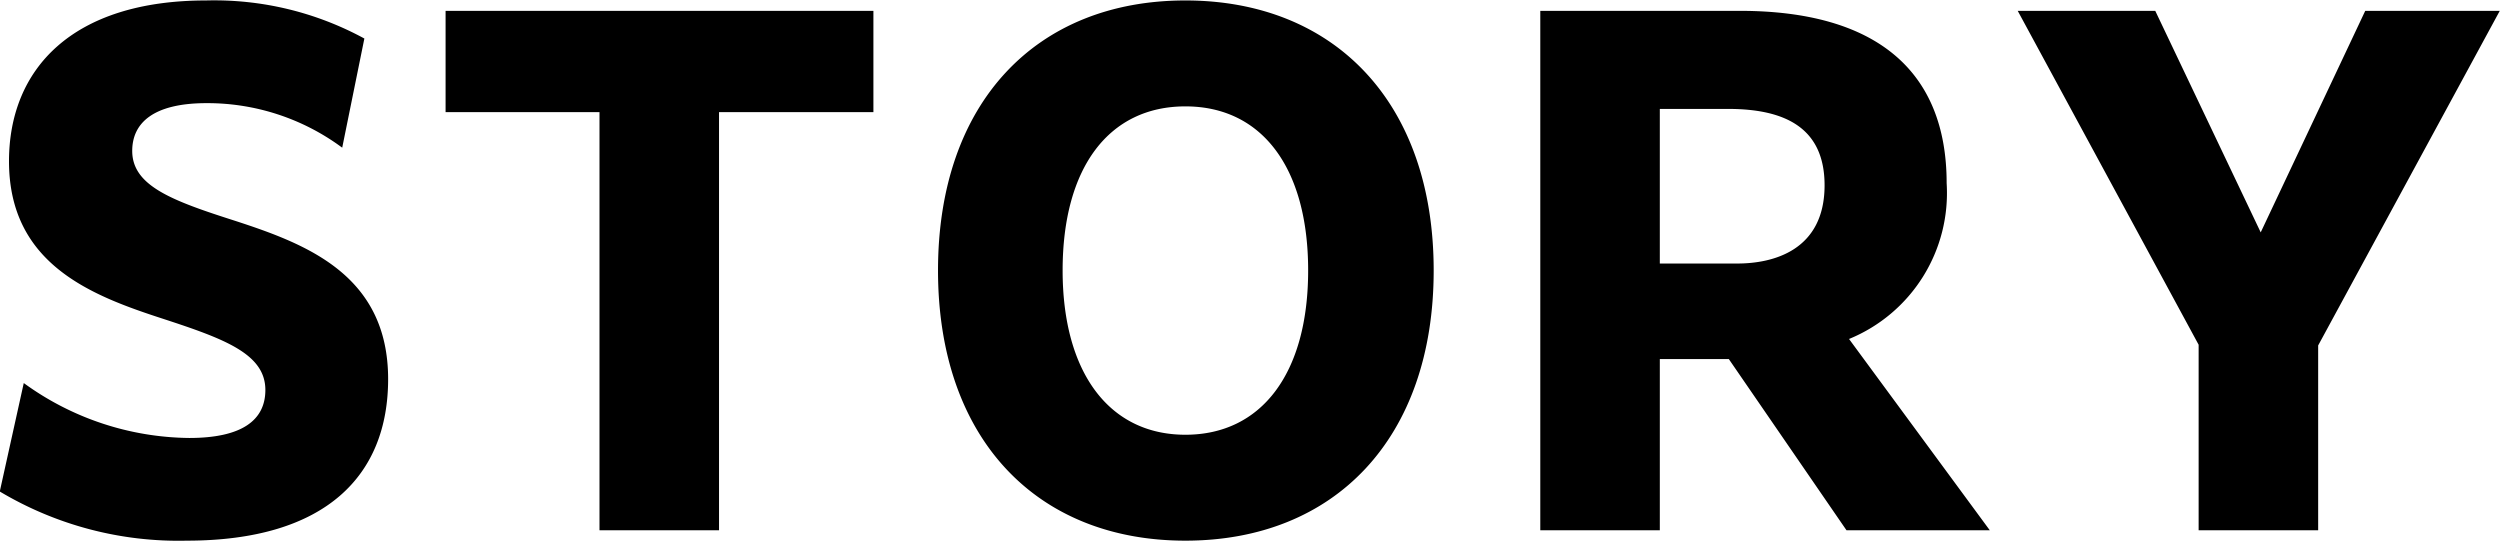 <svg xmlns="http://www.w3.org/2000/svg" width="108.34" height="23.44" viewBox="0 0 108.34 23.44">
  <defs>
    <style>
      .cls-1 {
        fill-rule: evenodd;
      }
    </style>
  </defs>
  <path id="txt_story.svg" class="cls-1" d="M2440.87,1643.09v8.01h-5.18v-8.04l-7.84-14.47h5.96l4.57,9.6,4.53-9.6h5.83Zm-20.44,8.01-5.1-7.42h-2.99v7.42h-5.18v-22.51h8.65c5.85,0,8.96,2.55,8.96,7.47a6.831,6.831,0,0,1-4.23,6.75l6.1,8.29h-6.21Zm-5.13-18.26h-2.96v6.7h3.36c1.54,0,3.78-.56,3.78-3.39C2419.48,1633.66,2417.77,1632.84,2415.3,1632.84Zm-23.52,18.71c-6.46,0-10.72-4.43-10.72-11.71s4.26-11.7,10.72-11.7,10.76,4.42,10.76,11.7S2398.25,1651.55,2391.78,1651.55Zm0-18.82c-3.3,0-5.32,2.63-5.32,7.11,0,4.43,2.02,7.12,5.32,7.12s5.32-2.66,5.32-7.12S2395.09,1632.73,2391.78,1632.73Zm-20.21,18.37h-5.18v-18.12h-6.67v-4.39h18.54v4.39h-6.69v18.12Zm-14.34-6.55c0,4.17-2.69,7-8.73,7a15.1,15.1,0,0,1-8.1-2.13l1.04-4.7a12.38,12.38,0,0,0,7.17,2.38c2.27,0,3.3-.76,3.3-2.08,0-1.56-1.76-2.21-4.42-3.08-3.08-1-6.69-2.35-6.69-6.83,0-4,2.74-6.97,8.54-6.97a13.6,13.6,0,0,1,6.86,1.65l-0.96,4.73a9.815,9.815,0,0,0-5.88-1.93c-2.32,0-3.22.87-3.22,2.07,0,1.52,1.74,2.16,4.46,3.03C2353.7,1638.7,2357.23,1640.04,2357.23,1644.55Z" transform="translate(-2340.41 -1628.12)"/>
</svg>
